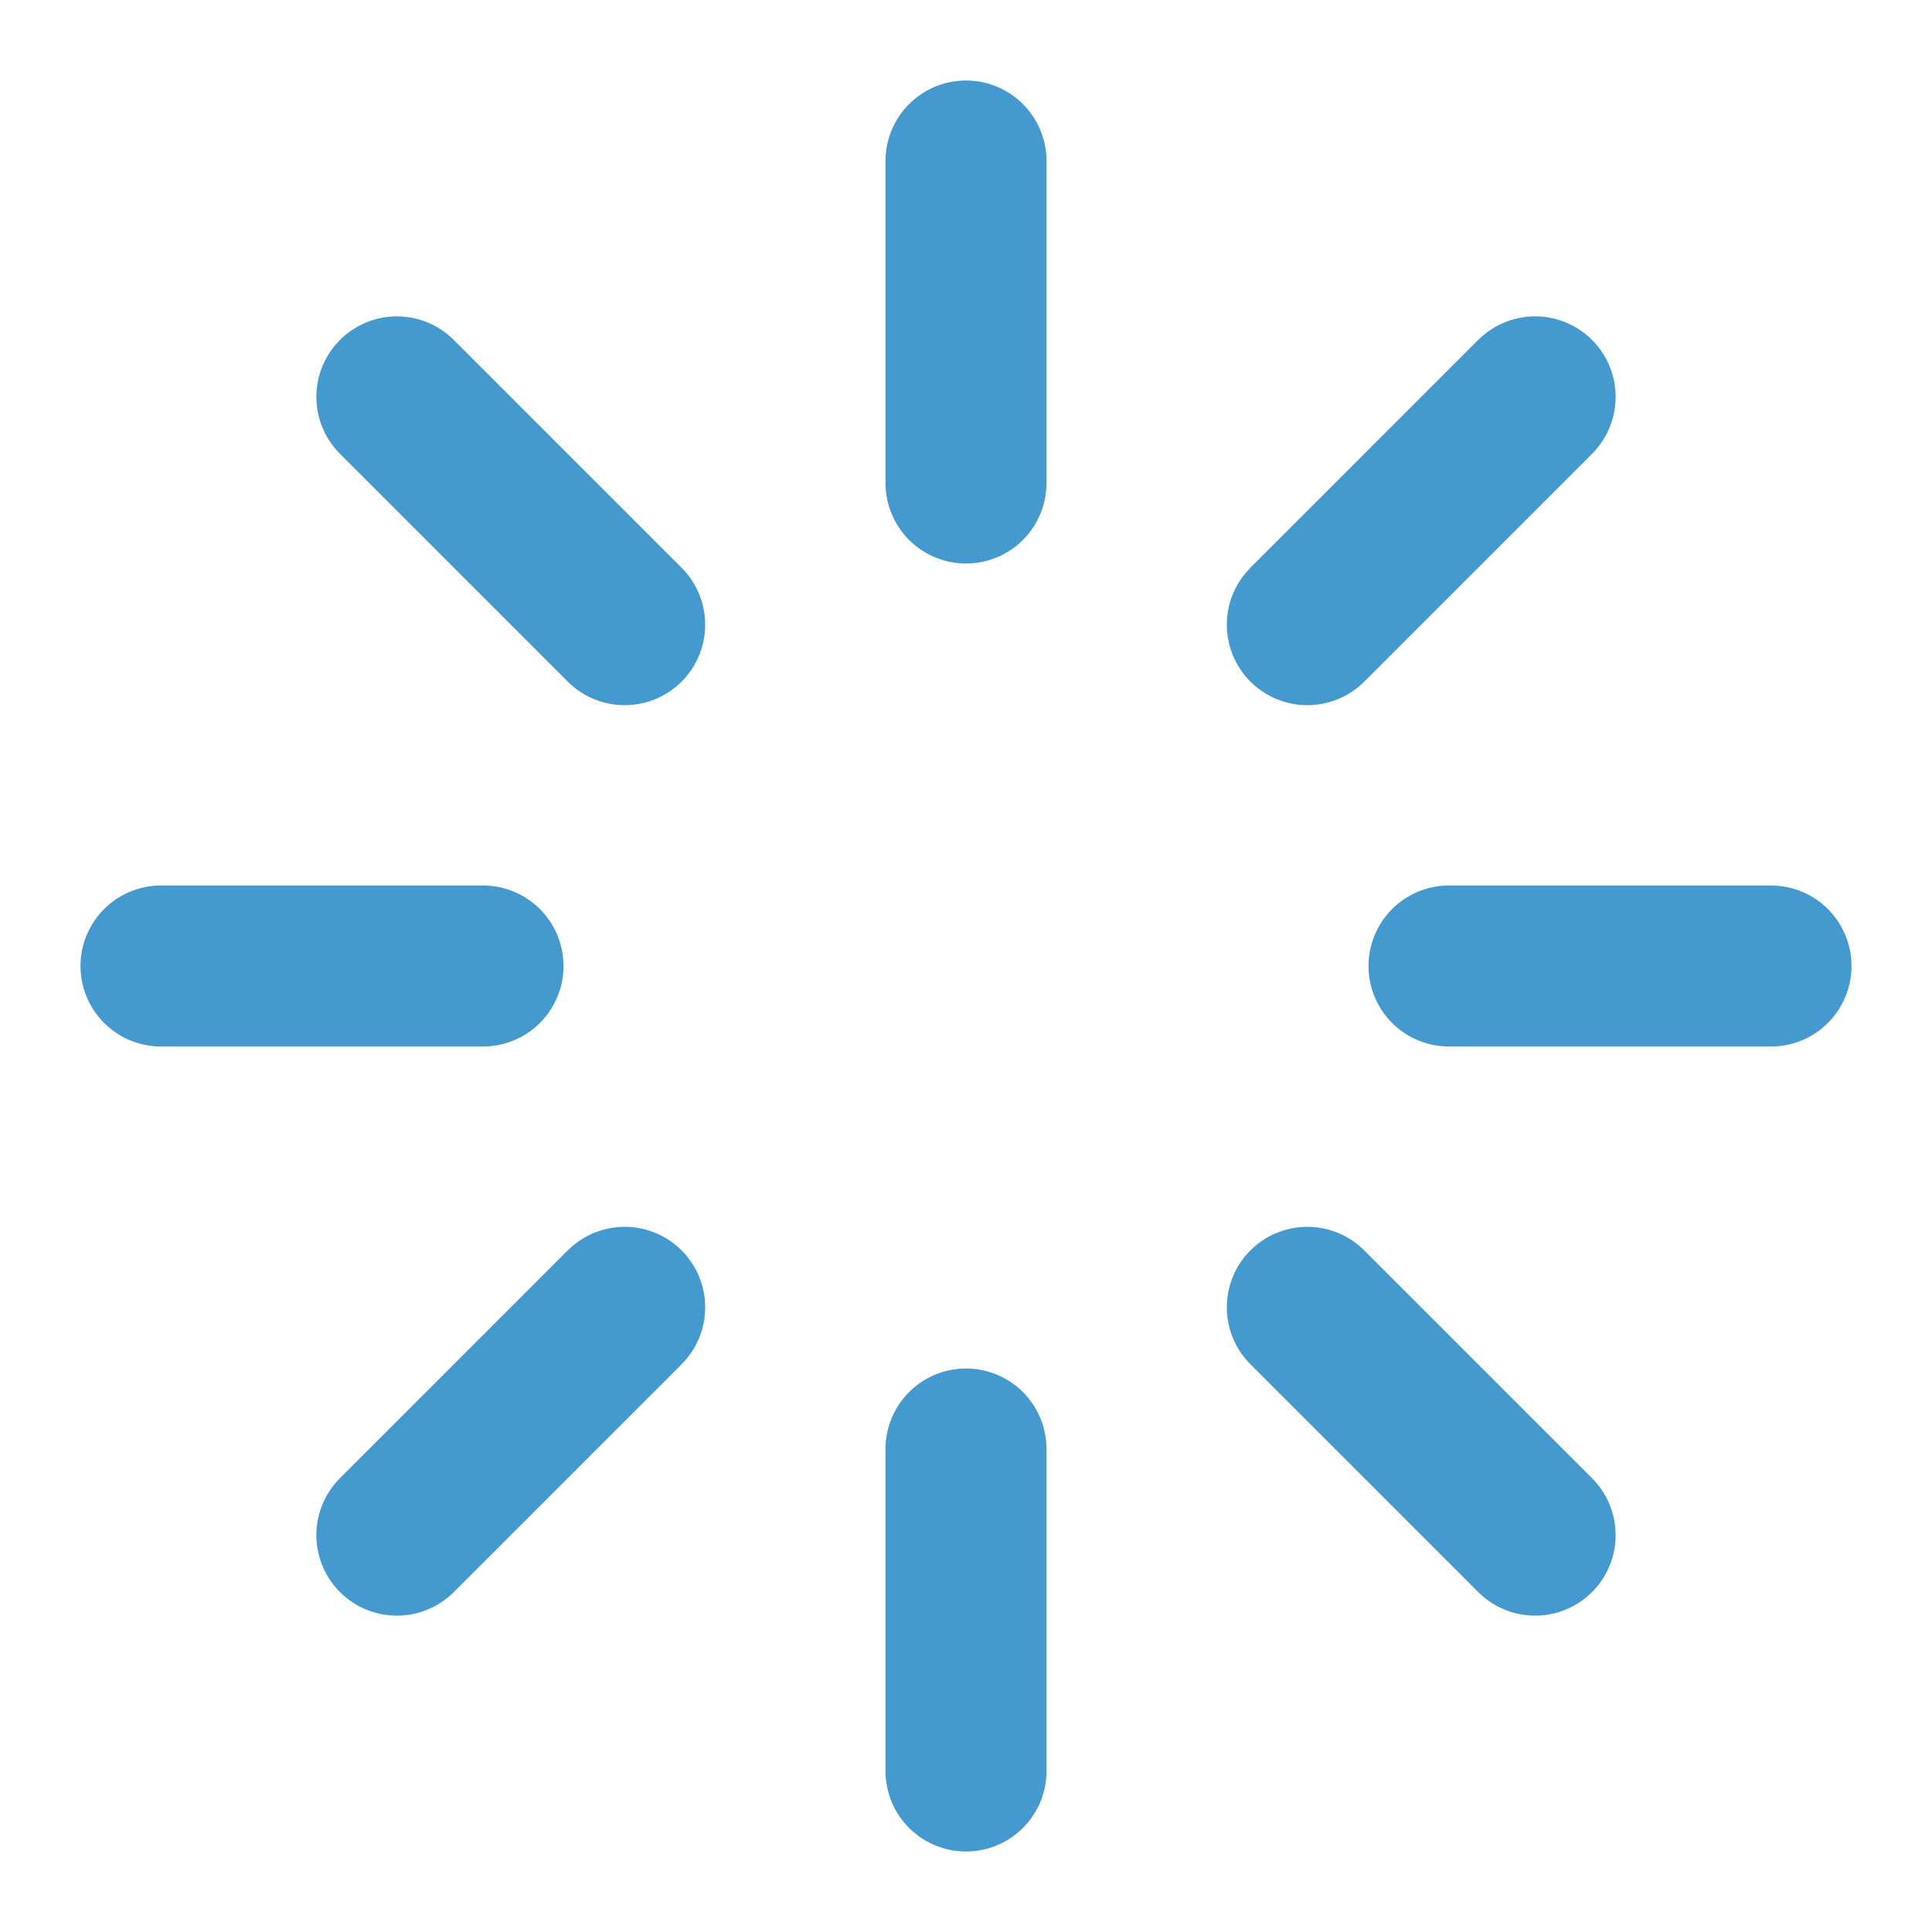 <?xml version="1.0" encoding="UTF-8"?>
<svg xmlns="http://www.w3.org/2000/svg" width="56" height="56" viewBox="0 0 24 24" fill="none" stroke="#4499cf" stroke-width="2" stroke-linecap="round" stroke-linejoin="round" class="feather feather-loader">
  <line x1="12" y1="2" x2="12" y2="6"></line>
  <line x1="12" y1="18" x2="12" y2="22"></line>
  <line x1="4.93" y1="4.93" x2="7.76" y2="7.76"></line>
  <line x1="16.24" y1="16.24" x2="19.07" y2="19.07"></line>
  <line x1="2" y1="12" x2="6" y2="12"></line>
  <line x1="18" y1="12" x2="22" y2="12"></line>
  <line x1="4.93" y1="19.07" x2="7.76" y2="16.24"></line>
  <line x1="16.24" y1="7.76" x2="19.07" y2="4.93"></line>
</svg>
